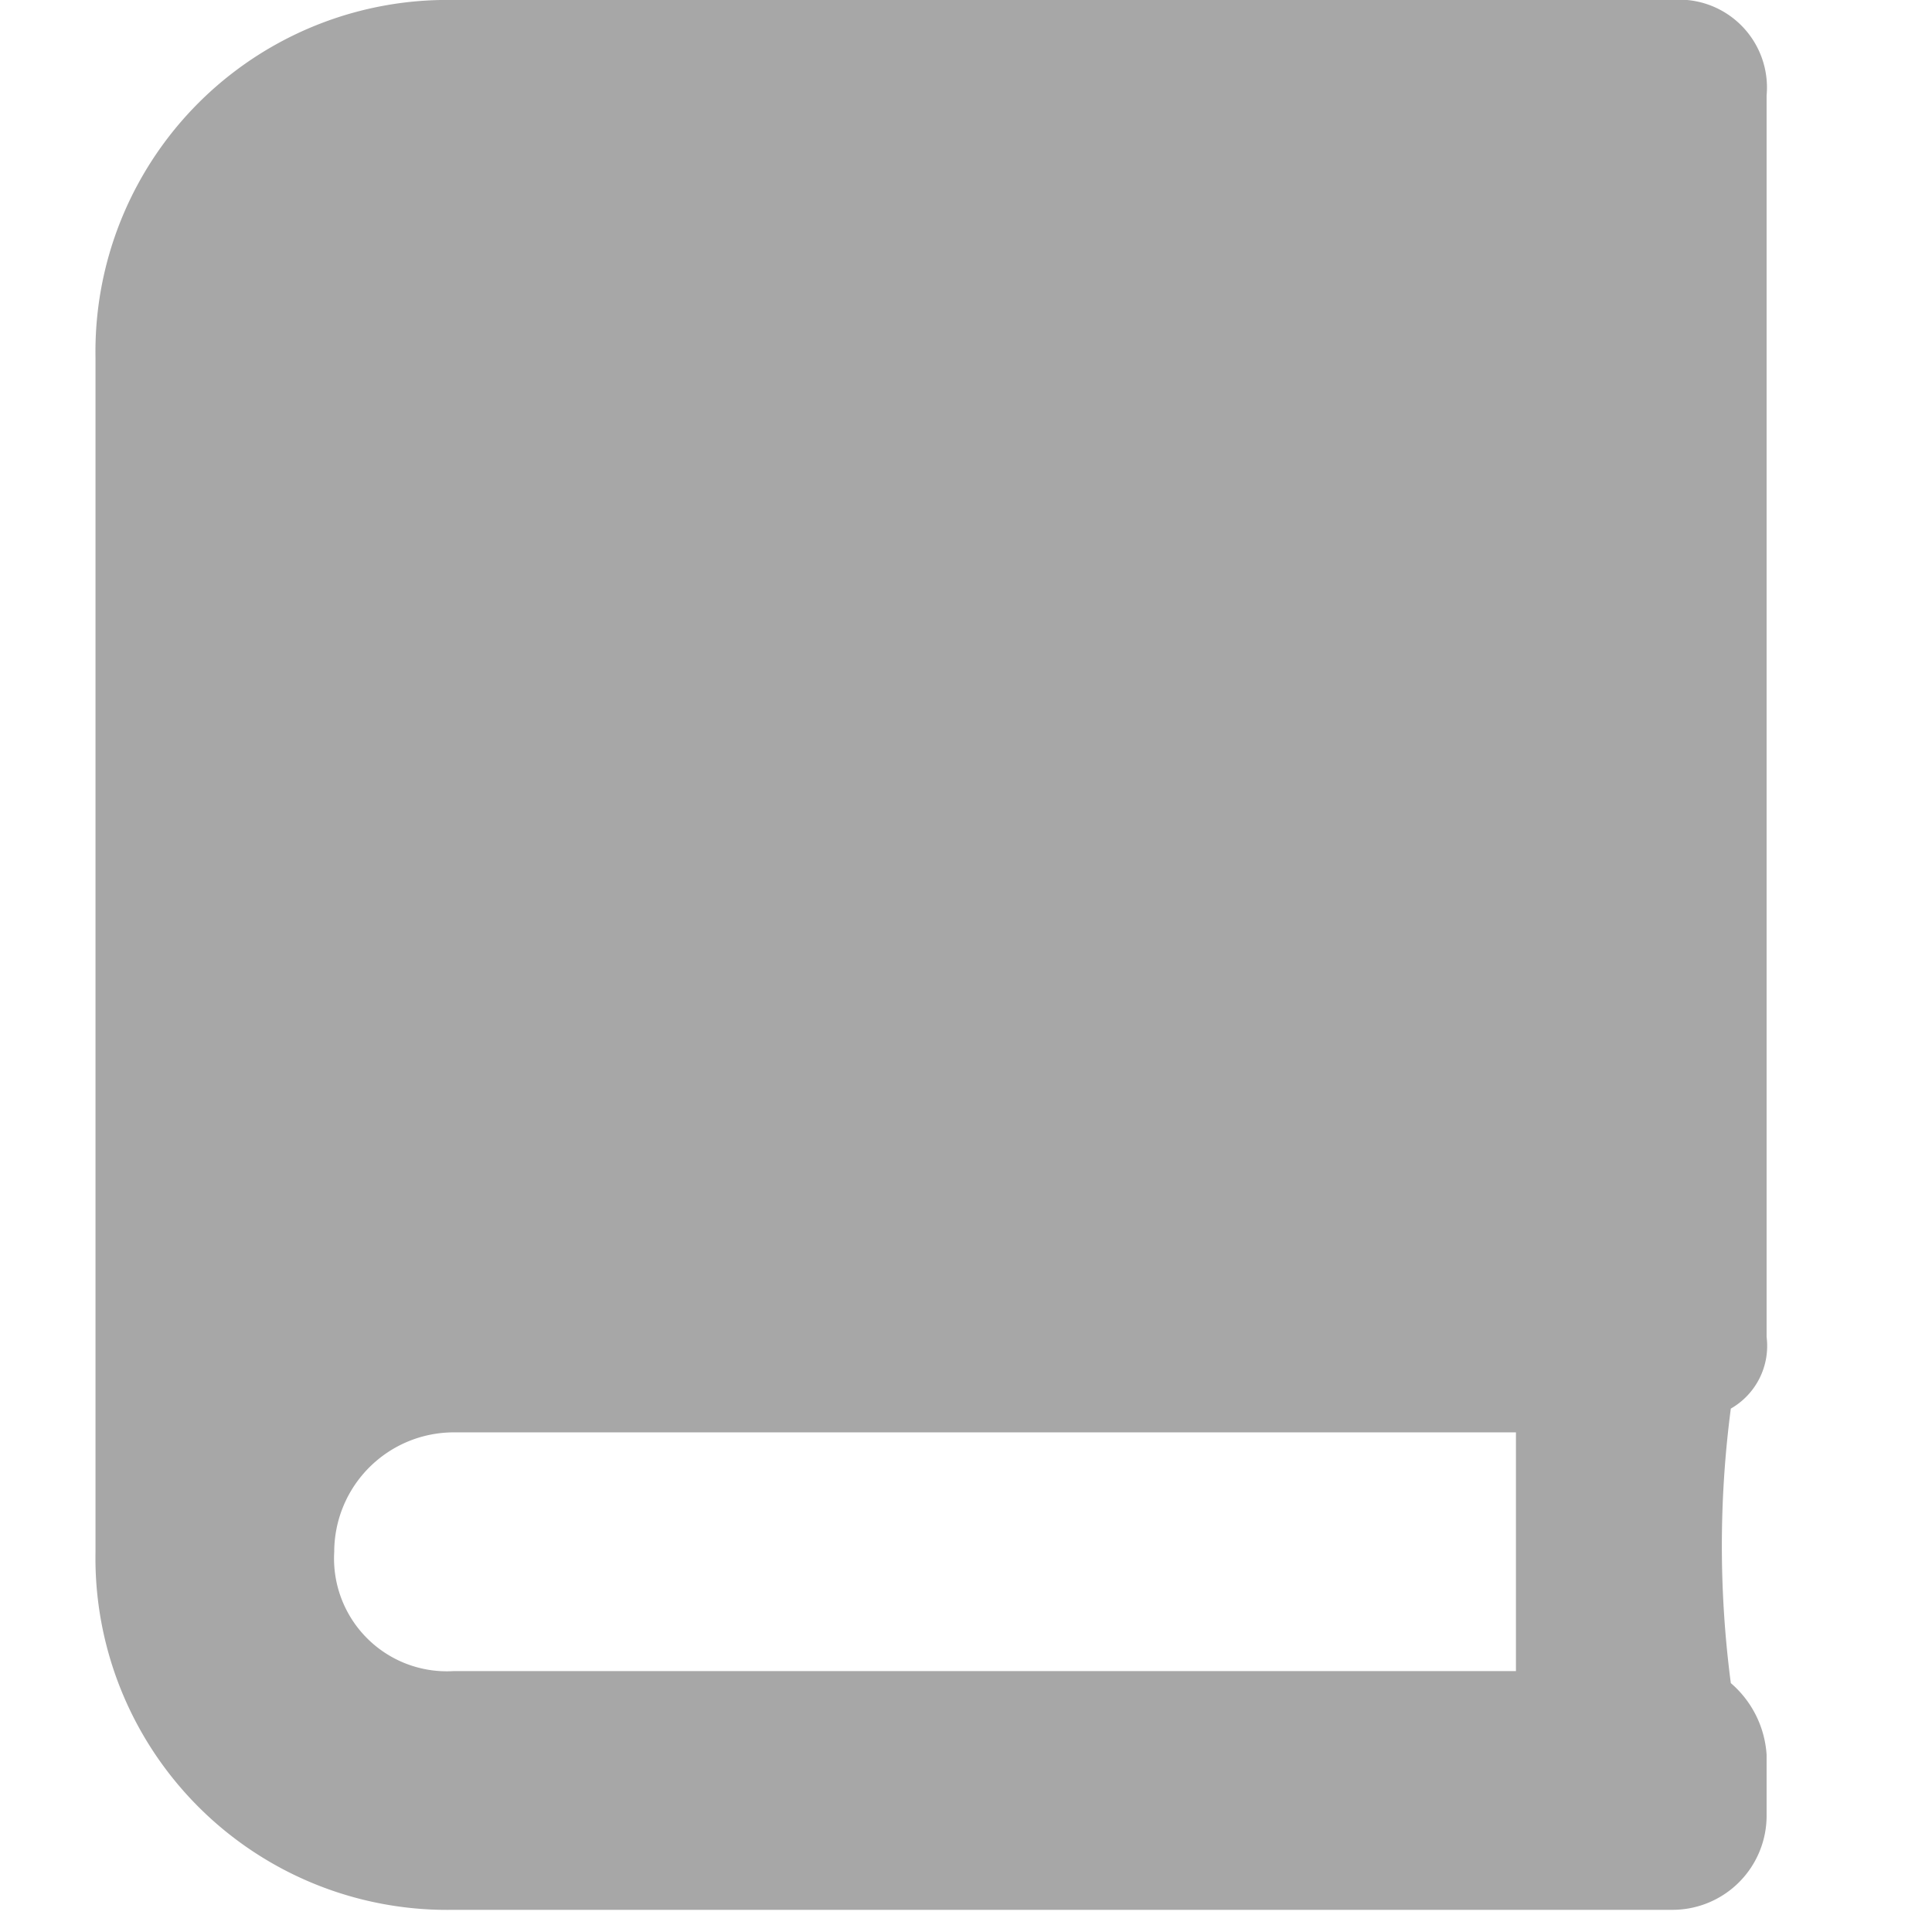 <svg id="menu-papelaria" xmlns="http://www.w3.org/2000/svg" width="23" height="23" viewBox="0 0 23 23">
  <rect id="Rectangle_3365" data-name="Rectangle 3365" width="23" height="23" fill="none"/>
  <path id="book-alt" d="M19.894,15.915V1.137A1.046,1.046,0,0,0,18.757,0H4.263A4.187,4.187,0,0,0,0,4.263v14.21a4.187,4.187,0,0,0,4.263,4.263H18.757A1.121,1.121,0,0,0,19.894,21.6v-.71a1.228,1.228,0,0,0-.426-.853,12.568,12.568,0,0,1,0-3.268.859.859,0,0,0,.426-.853ZM16.91,19.894H4.263a1.343,1.343,0,0,1-1.421-1.421,1.424,1.424,0,0,1,1.421-1.421H16.91Z" transform="translate(1.137)" fill="#a7a7a7"/>
</svg>
